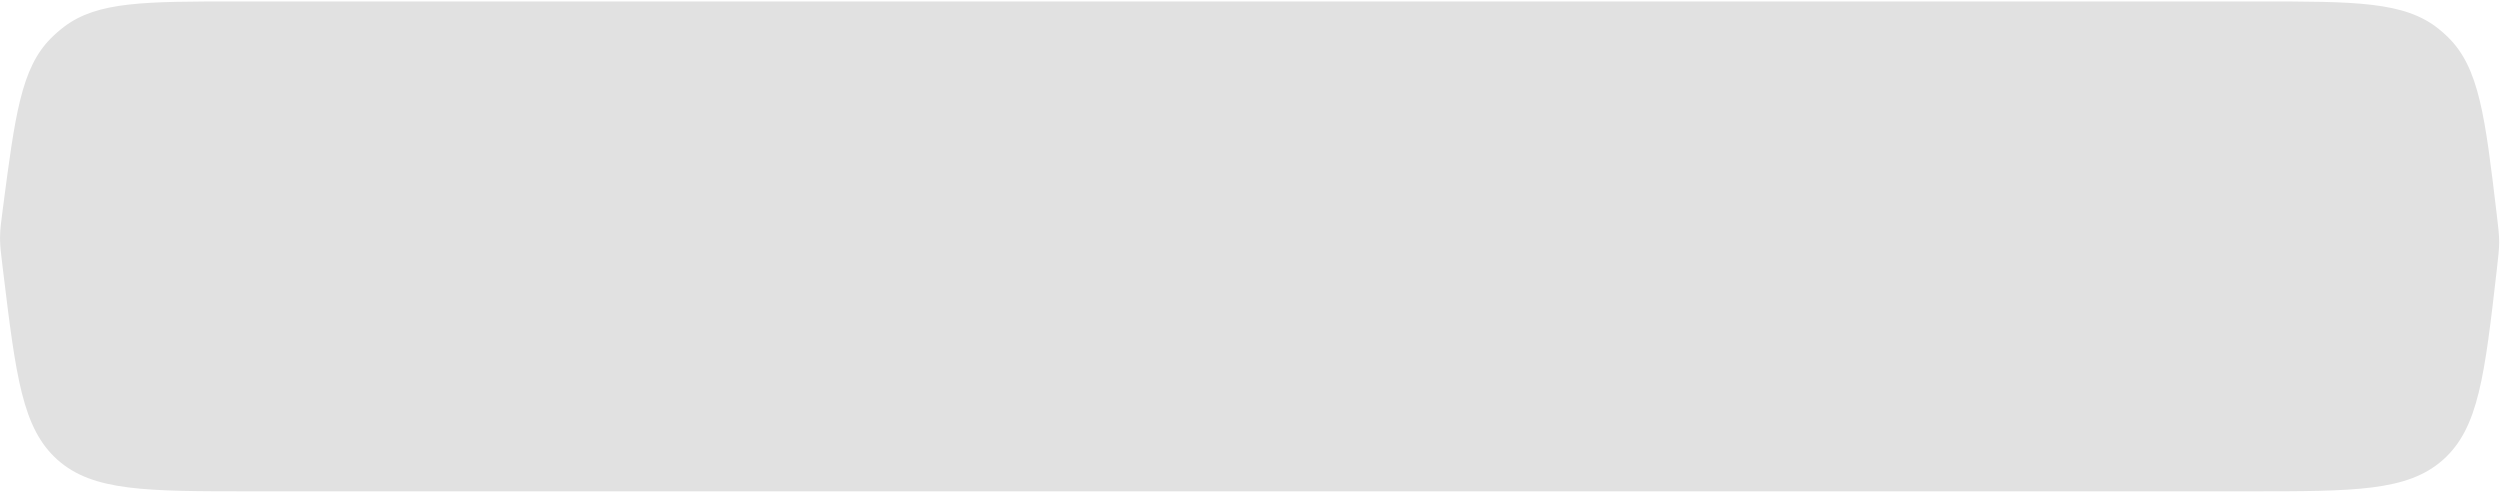 <?xml version="1.0" encoding="UTF-8"?> <svg xmlns="http://www.w3.org/2000/svg" width="461" height="91" viewBox="0 0 461 91" fill="none"> <path d="M0.54 38.354C2.785 21.183 3.907 12.597 9.361 7.086C10.118 6.322 10.928 5.611 11.785 4.959C17.956 0.266 26.614 0.266 43.932 0.266L416.284 0.266C434.349 0.266 443.381 0.266 449.688 5.324C450.287 5.804 450.862 6.315 451.41 6.853C457.179 12.516 458.248 21.485 460.386 39.423C460.682 41.908 460.83 43.15 460.843 44.399C460.844 44.522 460.845 44.645 460.844 44.768C460.837 46.016 460.693 47.266 460.406 49.765C458.177 69.186 457.062 78.897 450.561 84.725C450.531 84.752 450.5 84.779 450.47 84.806C443.938 90.6 434.2 90.6 414.725 90.6C276.703 90.6 184.374 90.6 46.305 90.6C26.881 90.6 17.168 90.6 10.64 84.818C4.111 79.037 2.939 69.411 0.595 50.16L0.492 49.317C0.176 46.718 0.017 45.419 0.007 44.114C0.006 43.927 0.007 43.739 0.01 43.552C0.031 42.247 0.201 40.95 0.54 38.354Z" fill="#E1E1E1"></path> </svg> 